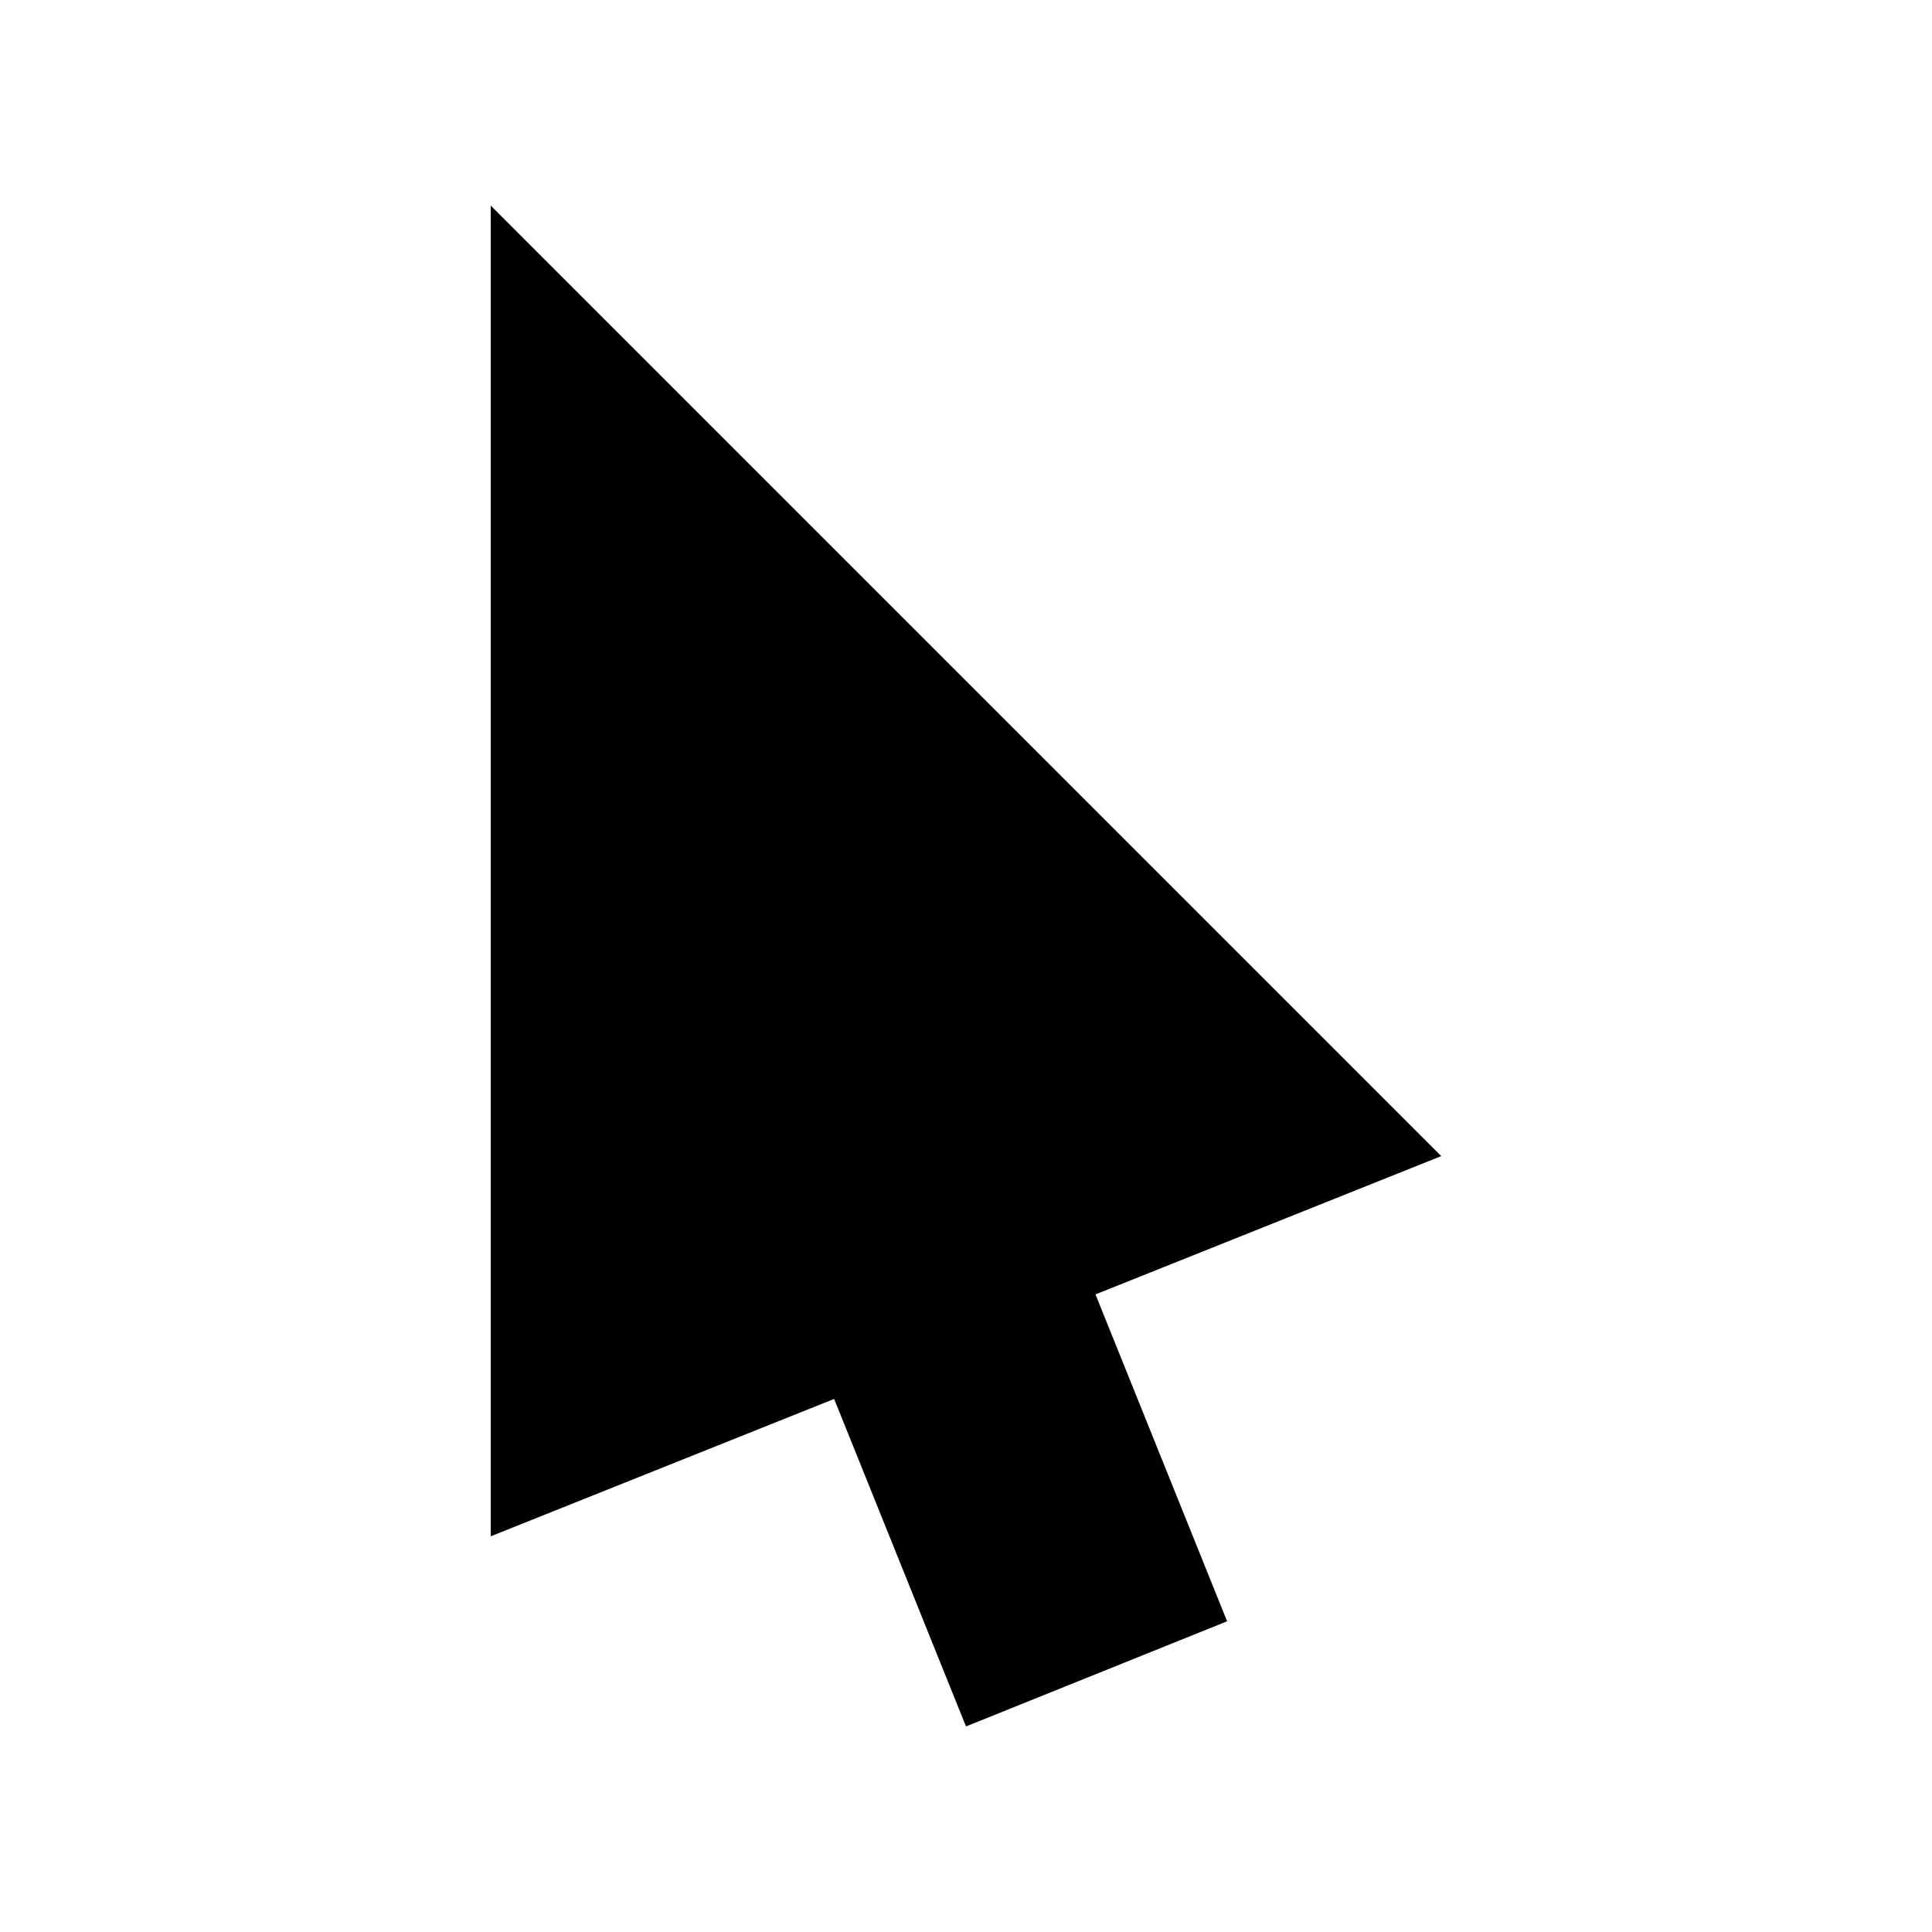 <?xml version="1.0" encoding="UTF-8"?>
<!-- Uploaded to: SVG Repo, www.svgrepo.com, Generator: SVG Repo Mixer Tools -->
<svg fill="#000000" width="800px" height="800px" version="1.1" viewBox="144 144 512 512" xmlns="http://www.w3.org/2000/svg">
 <g>
  <path d="m372.05 498.38-85.406 34.16v-303.66l216.9 216.9-85.625 34.246 34.887 86.652-45.824 18.453z"/>
  <path d="m299.24 259.29 181.89 181.89-56.168 22.465-23.441 9.375 9.434 23.422 25.473 63.266-22.461 9.043-25.535-63.422-9.383-23.316-23.34 9.336-56.469 22.586v-254.64m-25.191-60.812v352.66l91.008-36.406 34.945 86.789 69.195-27.863-34.879-86.629 91.633-36.652z"/>
 </g>
</svg>